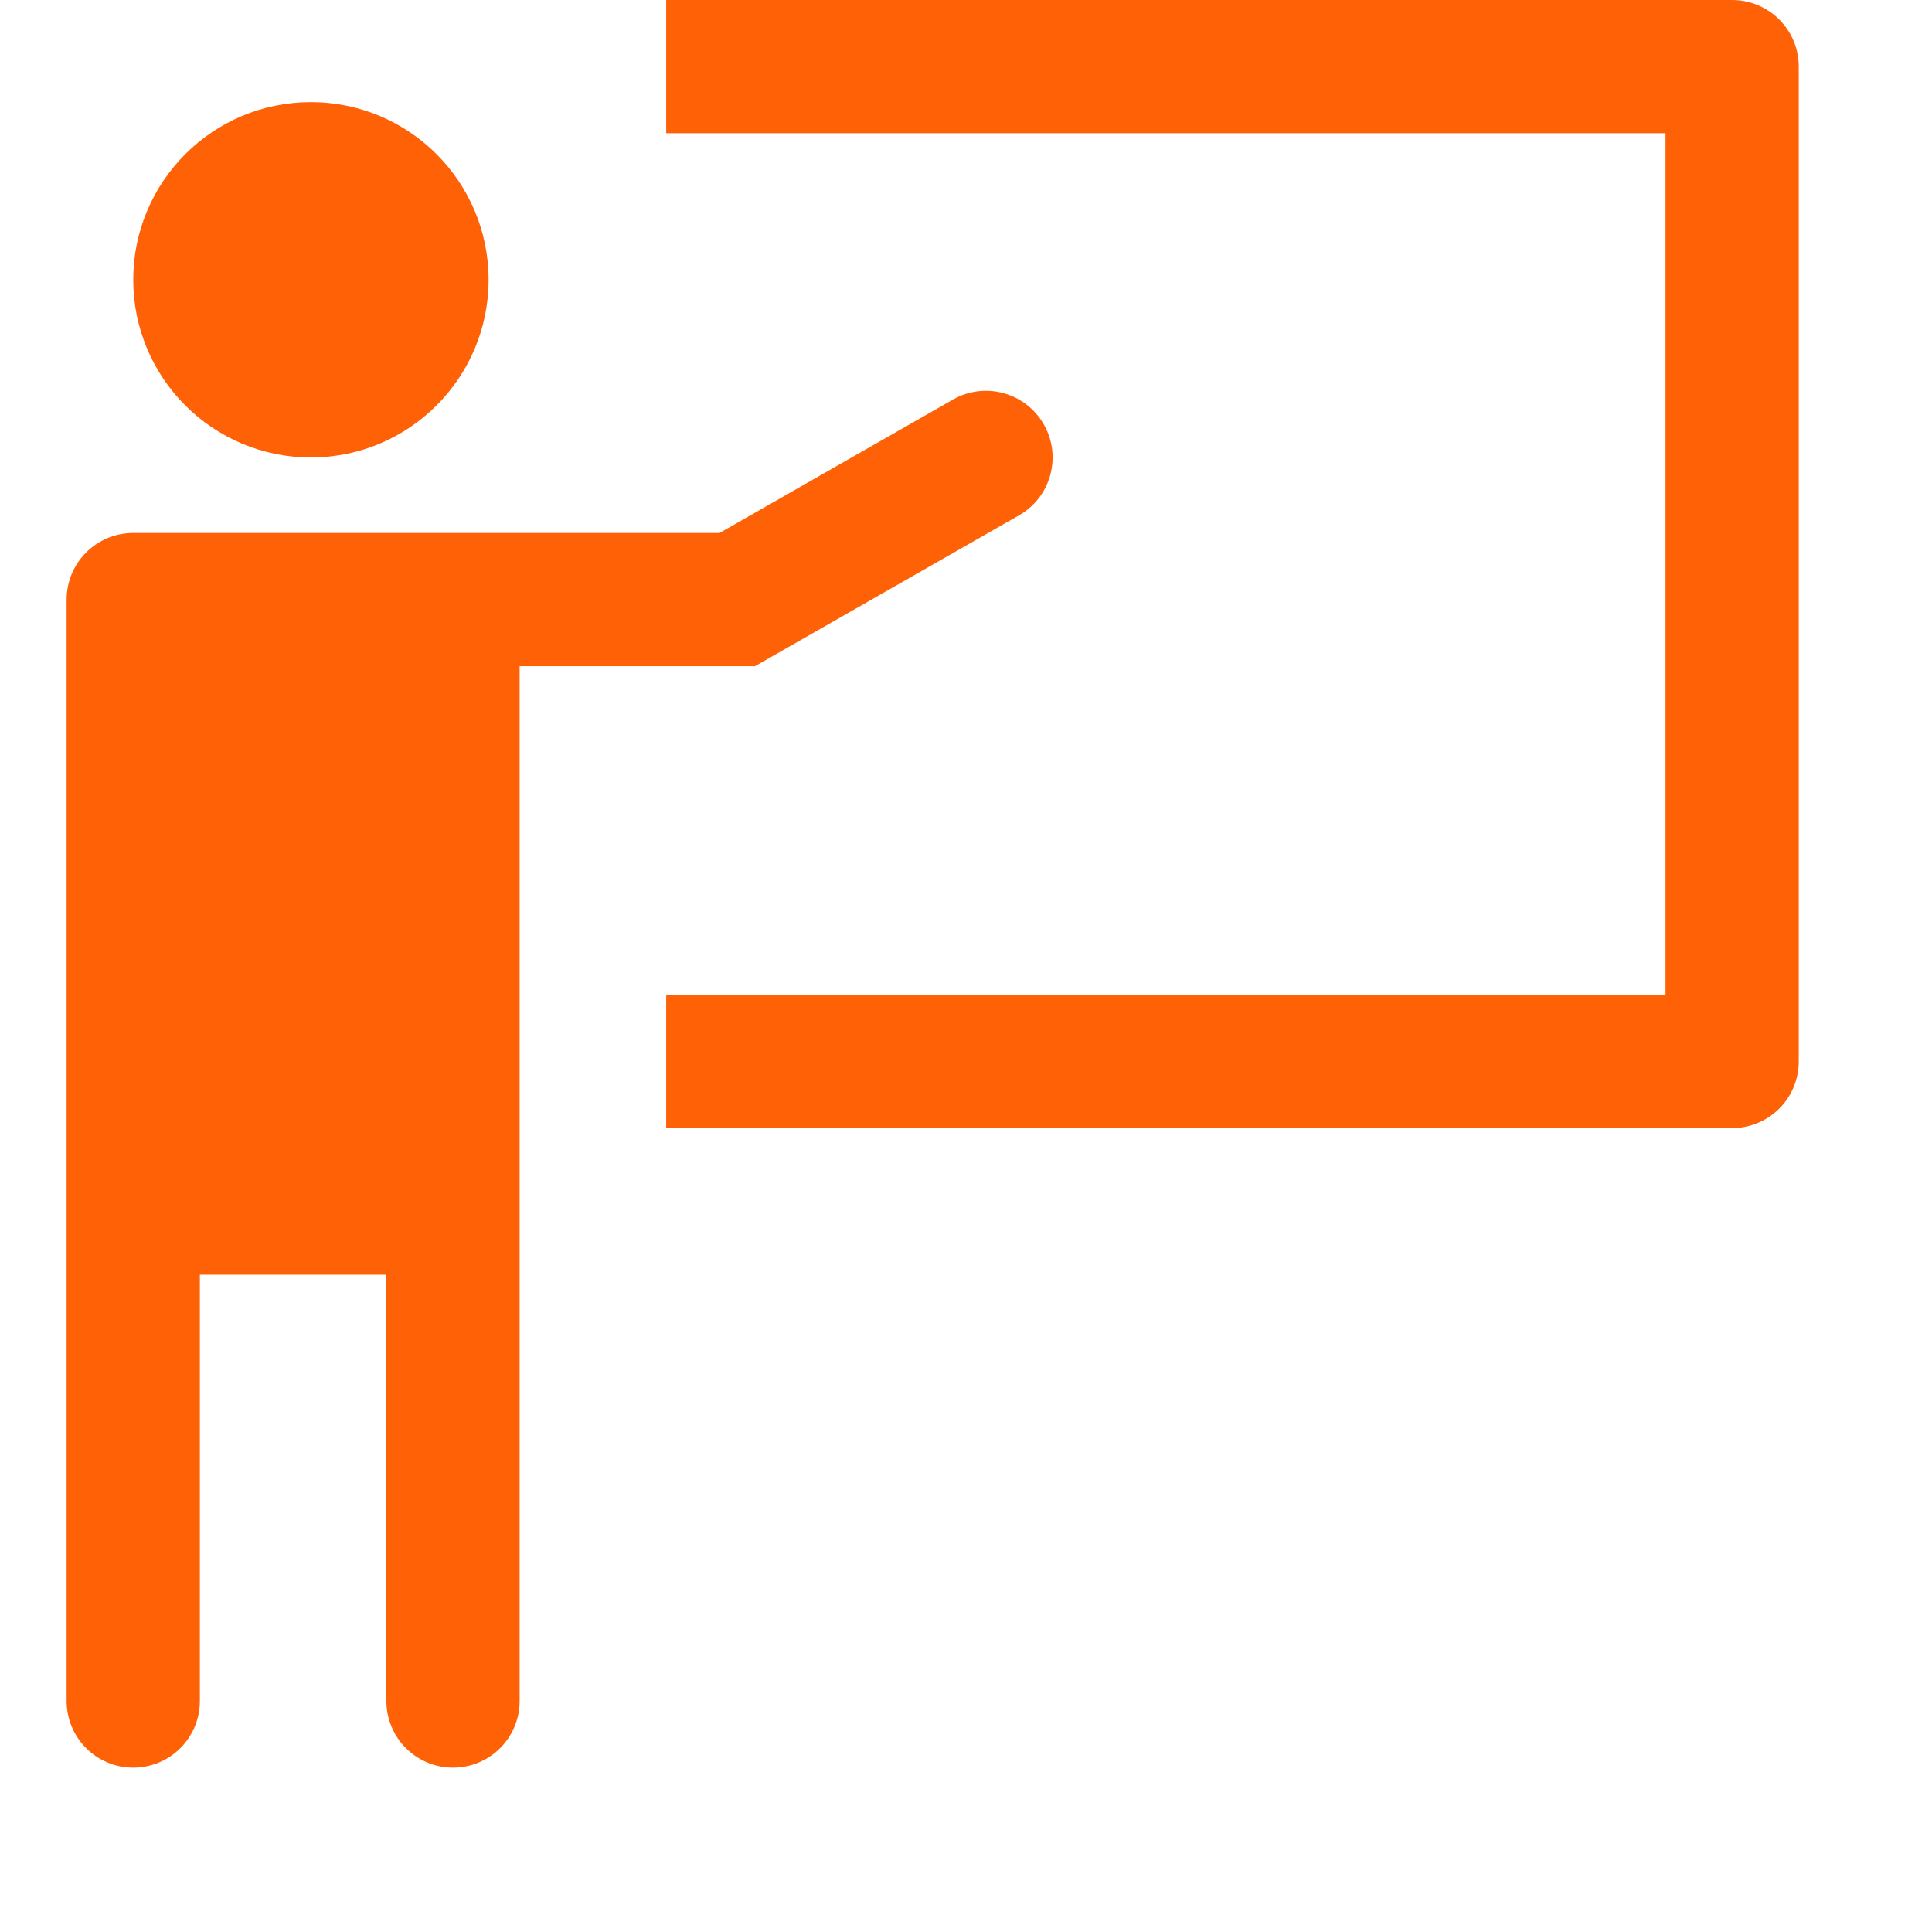 <?xml version="1.0" encoding="UTF-8"?> <svg xmlns="http://www.w3.org/2000/svg" width="29" height="29" viewBox="0 0 29 29" fill="none"> <path d="M10 1H26V15.933H10" stroke="#FF6107" stroke-width="2" stroke-linejoin="round"></path> <path d="M1 25.533C1 26.086 1.448 26.533 2 26.533C2.552 26.533 3 26.086 3 25.533H1ZM2 9V8C1.448 8 1 8.448 1 9H2ZM11.067 9V10H11.332L11.563 9.868L11.067 9ZM15.296 7.735C15.776 7.461 15.942 6.85 15.668 6.371C15.394 5.891 14.783 5.724 14.304 5.998L15.296 7.735ZM5.8 25.533C5.8 26.086 6.248 26.533 6.8 26.533C7.352 26.533 7.8 26.086 7.8 25.533H5.8ZM3 25.533V9H1V25.533H3ZM11.563 9.868L15.296 7.735L14.304 5.998L10.57 8.132L11.563 9.868ZM2 10H6.8V8H2V10ZM6.8 10H11.067V8H6.8V10ZM7.8 25.533V9H5.8V25.533H7.8Z" fill="#FF6107"></path> <rect x="2" y="8.467" width="4.267" height="10.667" fill="#FF6107"></rect> <circle cx="4.667" cy="4.2" r="2.667" fill="#FF6107"></circle> </svg> 